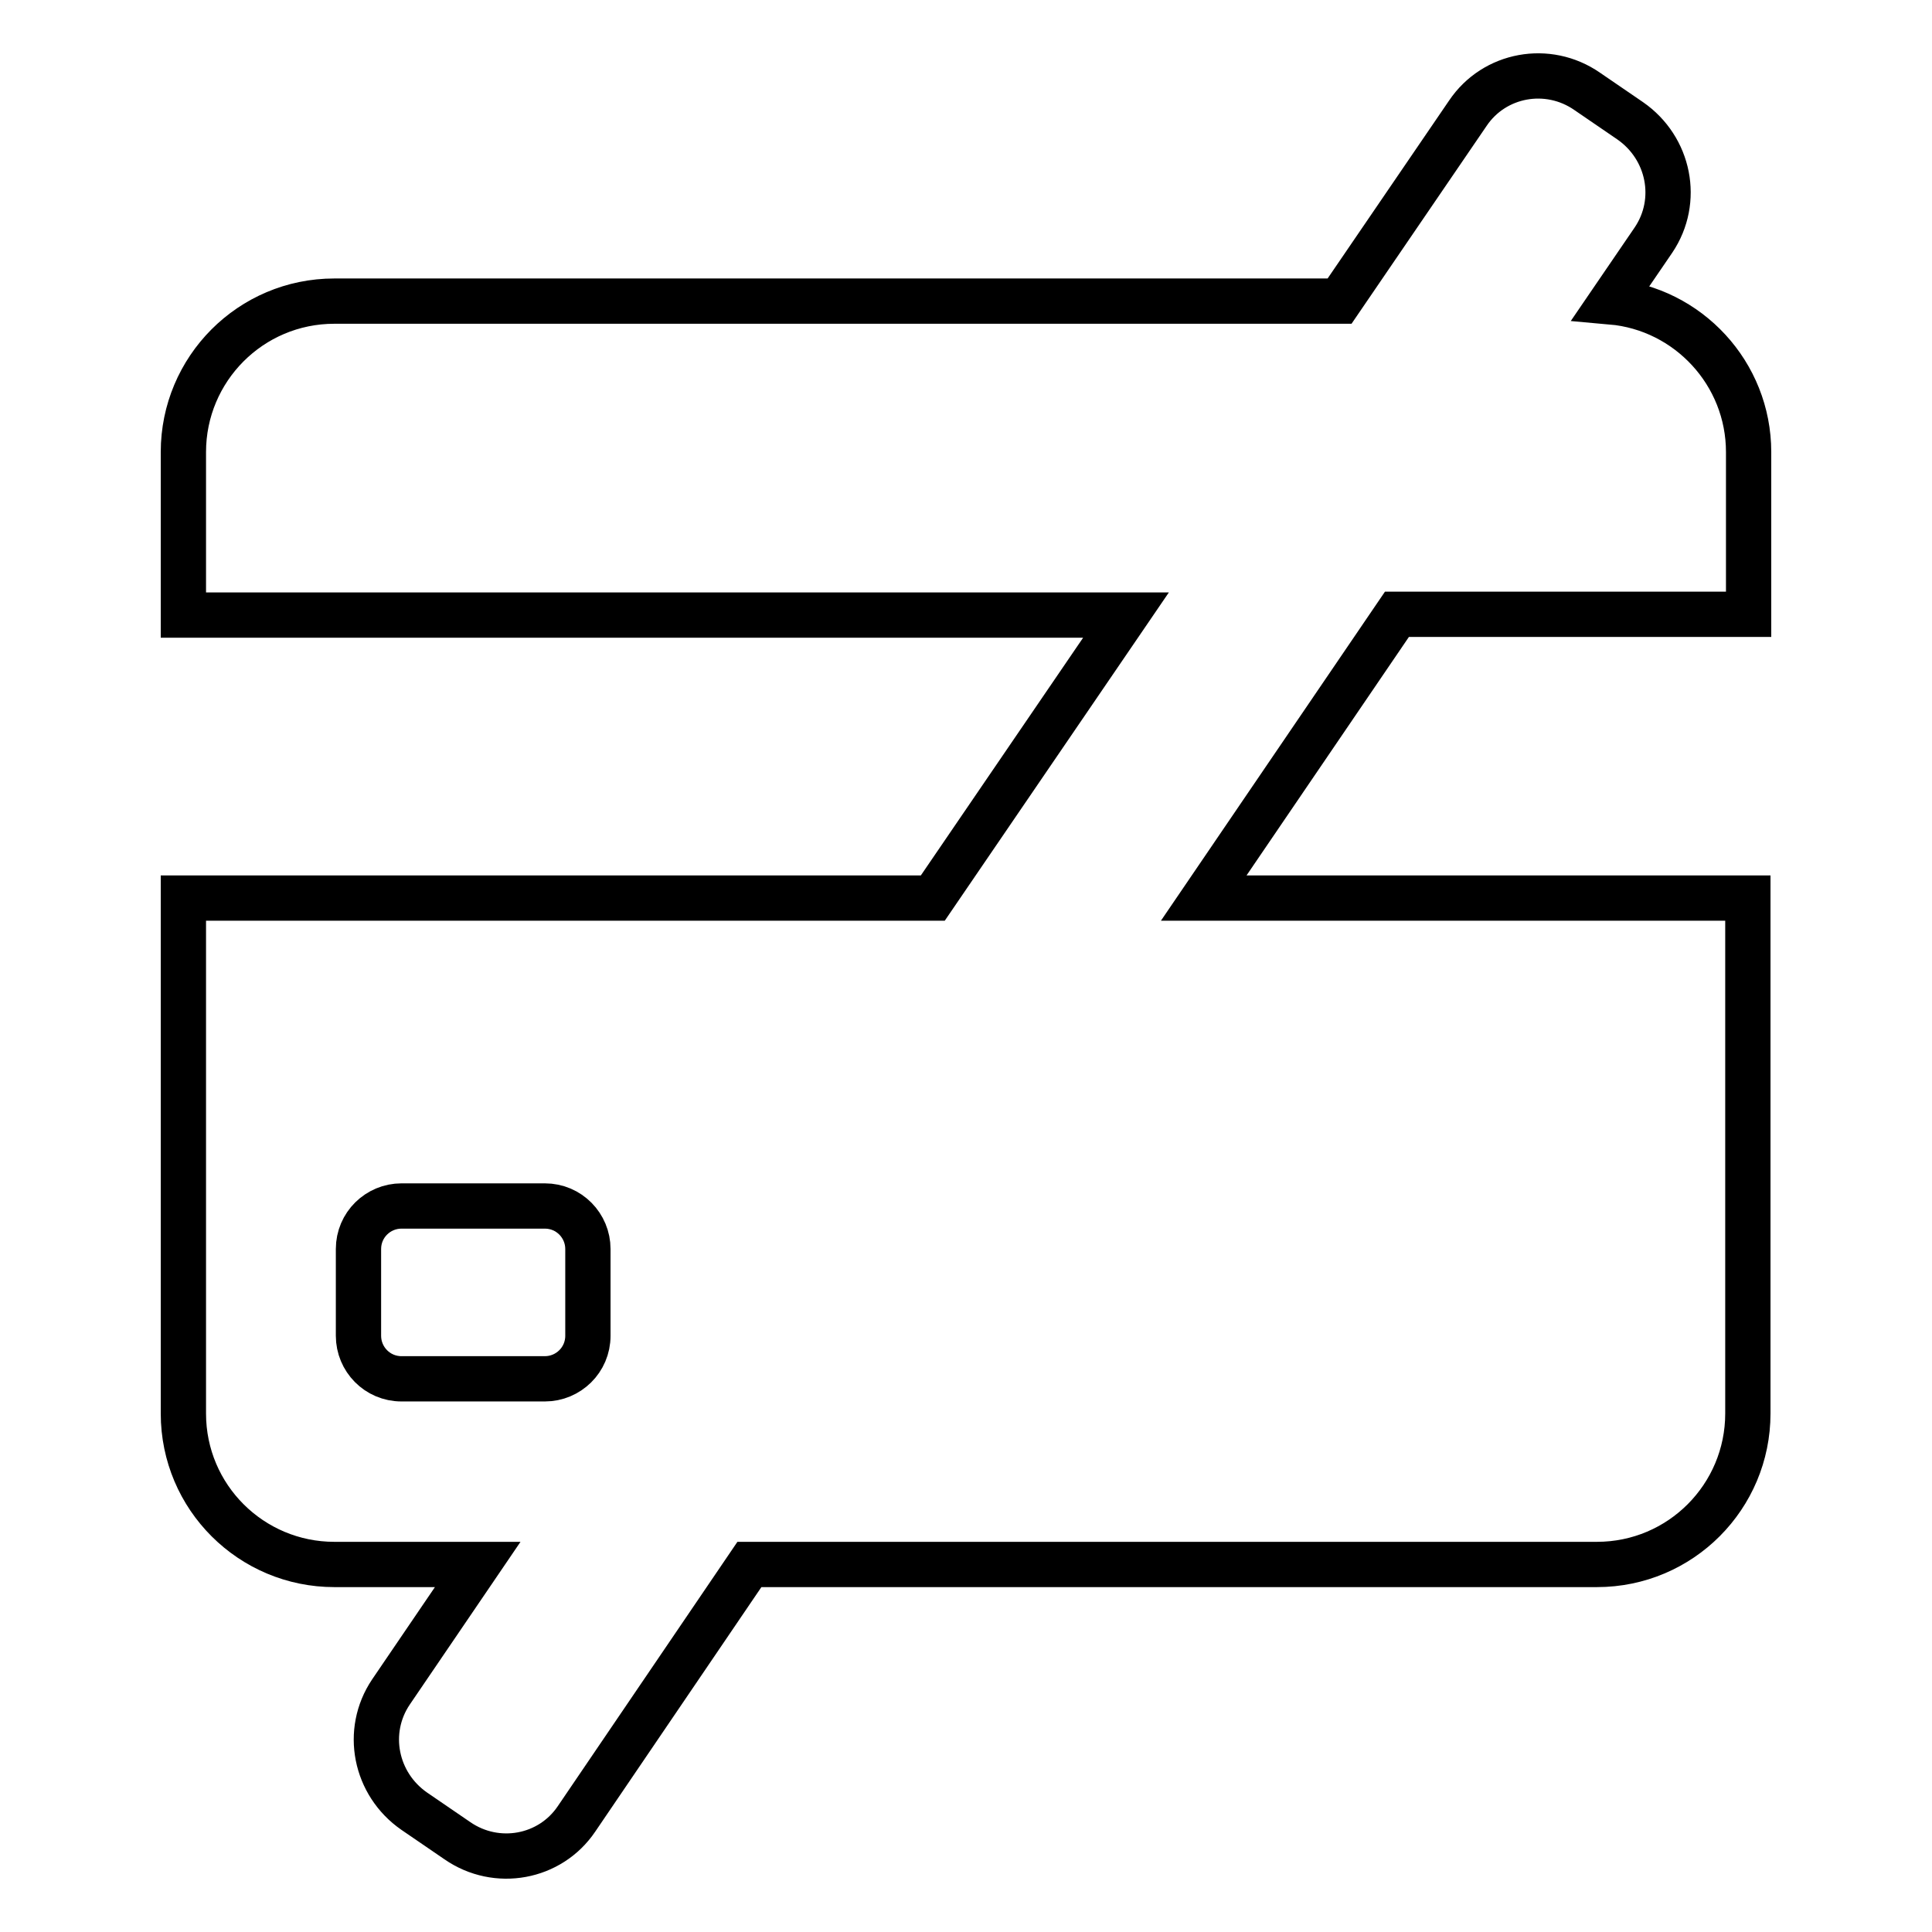 <?xml version="1.0" encoding="utf-8"?>
<!-- Svg Vector Icons : http://www.onlinewebfonts.com/icon -->
<!DOCTYPE svg PUBLIC "-//W3C//DTD SVG 1.1//EN" "http://www.w3.org/Graphics/SVG/1.1/DTD/svg11.dtd">
<svg version="1.1" xmlns="http://www.w3.org/2000/svg" xmlns:xlink="http://www.w3.org/1999/xlink" x="0px" y="0px" viewBox="0 0 256 256" enable-background="new 0 0 256 256" xml:space="preserve">
<g><g><path stroke-width="6" fill-opacity="0" stroke="#000000"  d="M231.7,81.4V59.9c0-10.4-8-19-18.2-19.9l5.6-8.2c3.5-5.2,2.1-12.2-3.1-15.8l-5.7-3.9c-5.2-3.6-12.3-2.3-15.8,2.9l-17,24.9H44.3c-11.1,0-20,9-20,20v21.6h124.9L123.6,119H24.3v68.3c0,11.1,9,20,20,20h19l-11.5,16.9c-3.5,5.2-2.1,12.2,3.1,15.8l5.7,3.9c5.2,3.6,12.3,2.3,15.8-2.9l22.9-33.7h112.3c11.1,0,20-9,20-20V119h-72.1l25.6-37.6L231.7,81.4L231.7,81.4z M47.5,177v-11.5c0-3.2,2.6-5.7,5.7-5.7h19c3.2,0,5.7,2.6,5.7,5.7V177c0,3.2-2.6,5.7-5.7,5.7h-19C50,182.7,47.5,180.1,47.5,177z"/></g></g>
</svg>